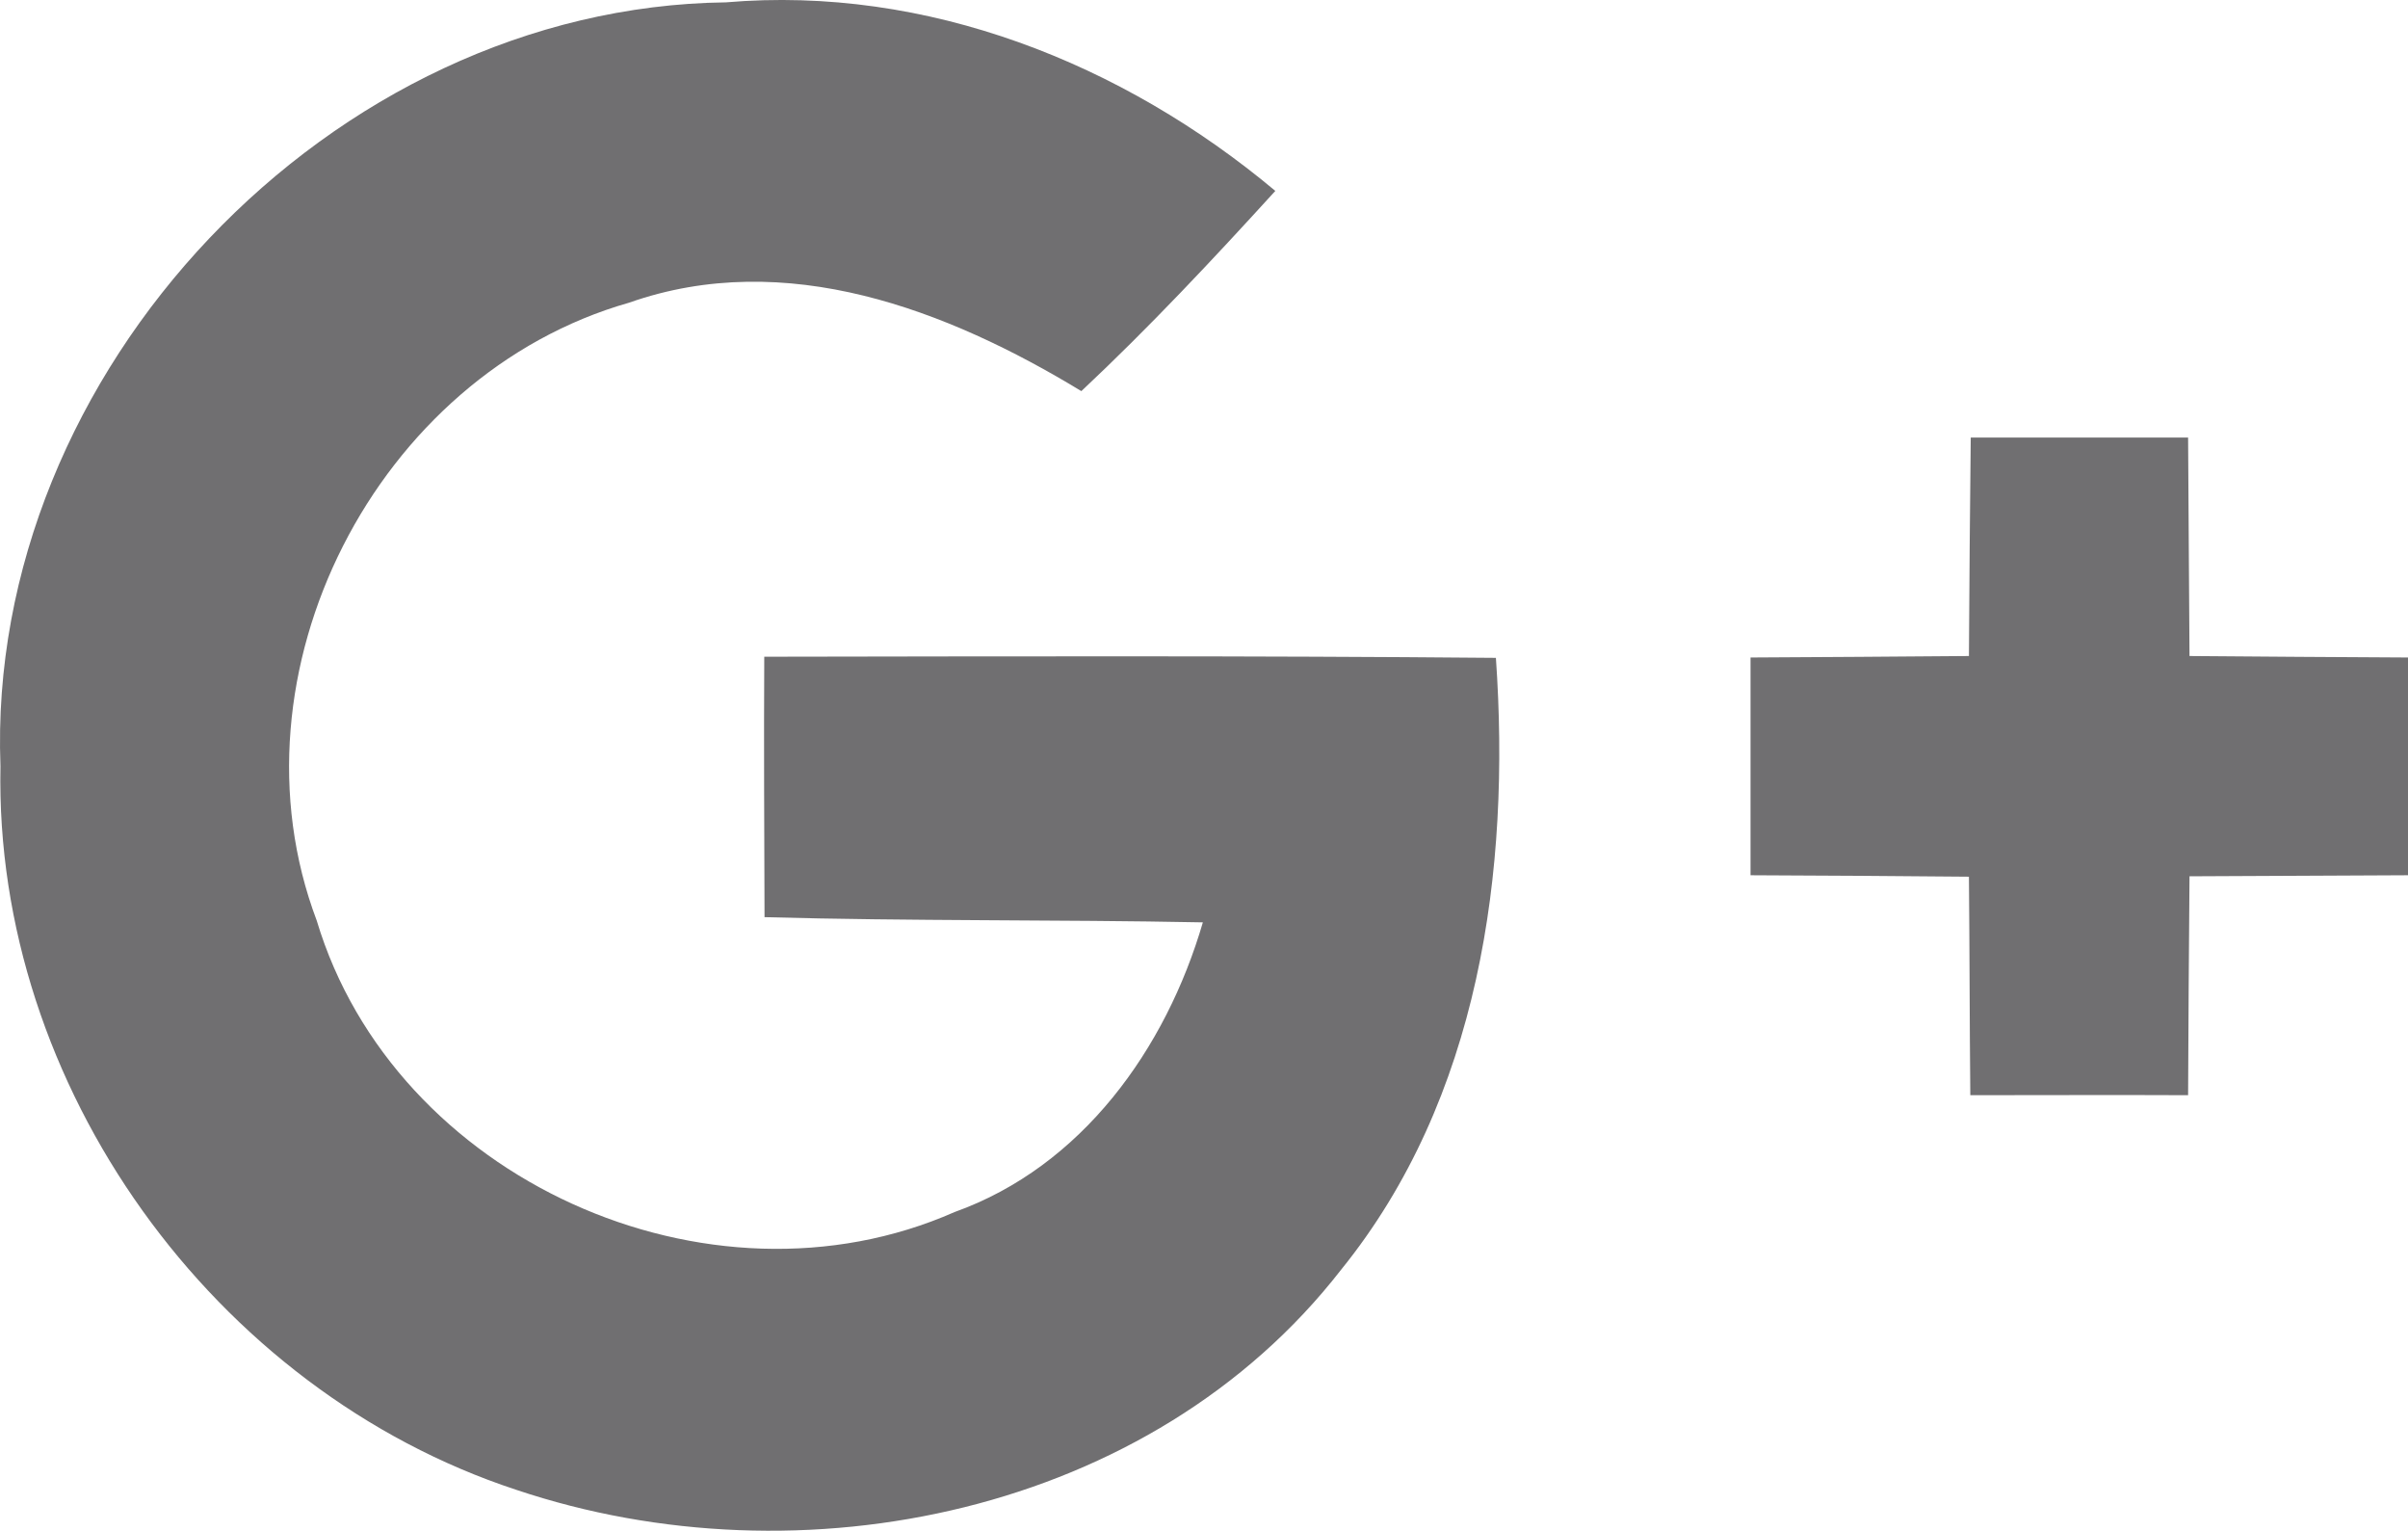 <?xml version="1.0" encoding="utf-8"?>
<!-- Generator: Adobe Illustrator 17.0.0, SVG Export Plug-In . SVG Version: 6.00 Build 0)  -->
<!DOCTYPE svg PUBLIC "-//W3C//DTD SVG 1.1//EN" "http://www.w3.org/Graphics/SVG/1.1/DTD/svg11.dtd">
<svg version="1.1" id="Livello_1" xmlns="http://www.w3.org/2000/svg" xmlns:xlink="http://www.w3.org/1999/xlink" x="0px" y="0px"
	 width="71.68px" height="45.553px" viewBox="0 0 71.68 45.553" enable-background="new 0 0 71.68 45.553" xml:space="preserve">
<rect fill="none" width="71.68" height="45.553"/>
<path fill="#706F71" d="M0.014,22.805C-0.433,11.062,9.854,0.211,21.608,0.07c5.991-0.512,11.818,1.814,16.355,5.611
	c-1.86,2.042-3.756,4.065-5.774,5.958c-3.993-2.425-8.798-4.272-13.462-2.632C11.2,11.15,6.648,20.033,9.428,27.395
	c2.307,7.685,11.659,11.904,18.986,8.674c3.797-1.358,6.294-4.86,7.392-8.621c-4.349-0.086-8.699-0.034-13.048-0.155
	c-0.008-2.587-0.022-5.162-0.008-7.75c7.251-0.011,14.516-0.032,21.779,0.034c0.444,6.337-0.491,13.124-4.61,18.21
	c-5.644,7.264-16.072,9.395-24.552,6.547C6.362,41.377-0.181,32.309,0.014,22.805"/>
<rect fill="none" width="71.68" height="45.553"/>
<path fill="#706F71" d="M58.664,13.02h6.47c0.01,2.165,0.031,4.337,0.042,6.502c2.165,0.021,4.34,0.03,6.505,0.044v6.48
	c-2.165,0.01-4.34,0.021-6.505,0.031c-0.019,2.174-0.032,4.339-0.042,6.514c-2.164-0.01-4.329,0-6.483,0
	c-0.021-2.175-0.021-4.34-0.041-6.502c-2.164-0.022-4.34-0.033-6.501-0.043v-6.48c2.161-0.014,4.325-0.023,6.501-0.044
	C58.62,17.357,58.642,15.185,58.664,13.02"/>
</svg>
